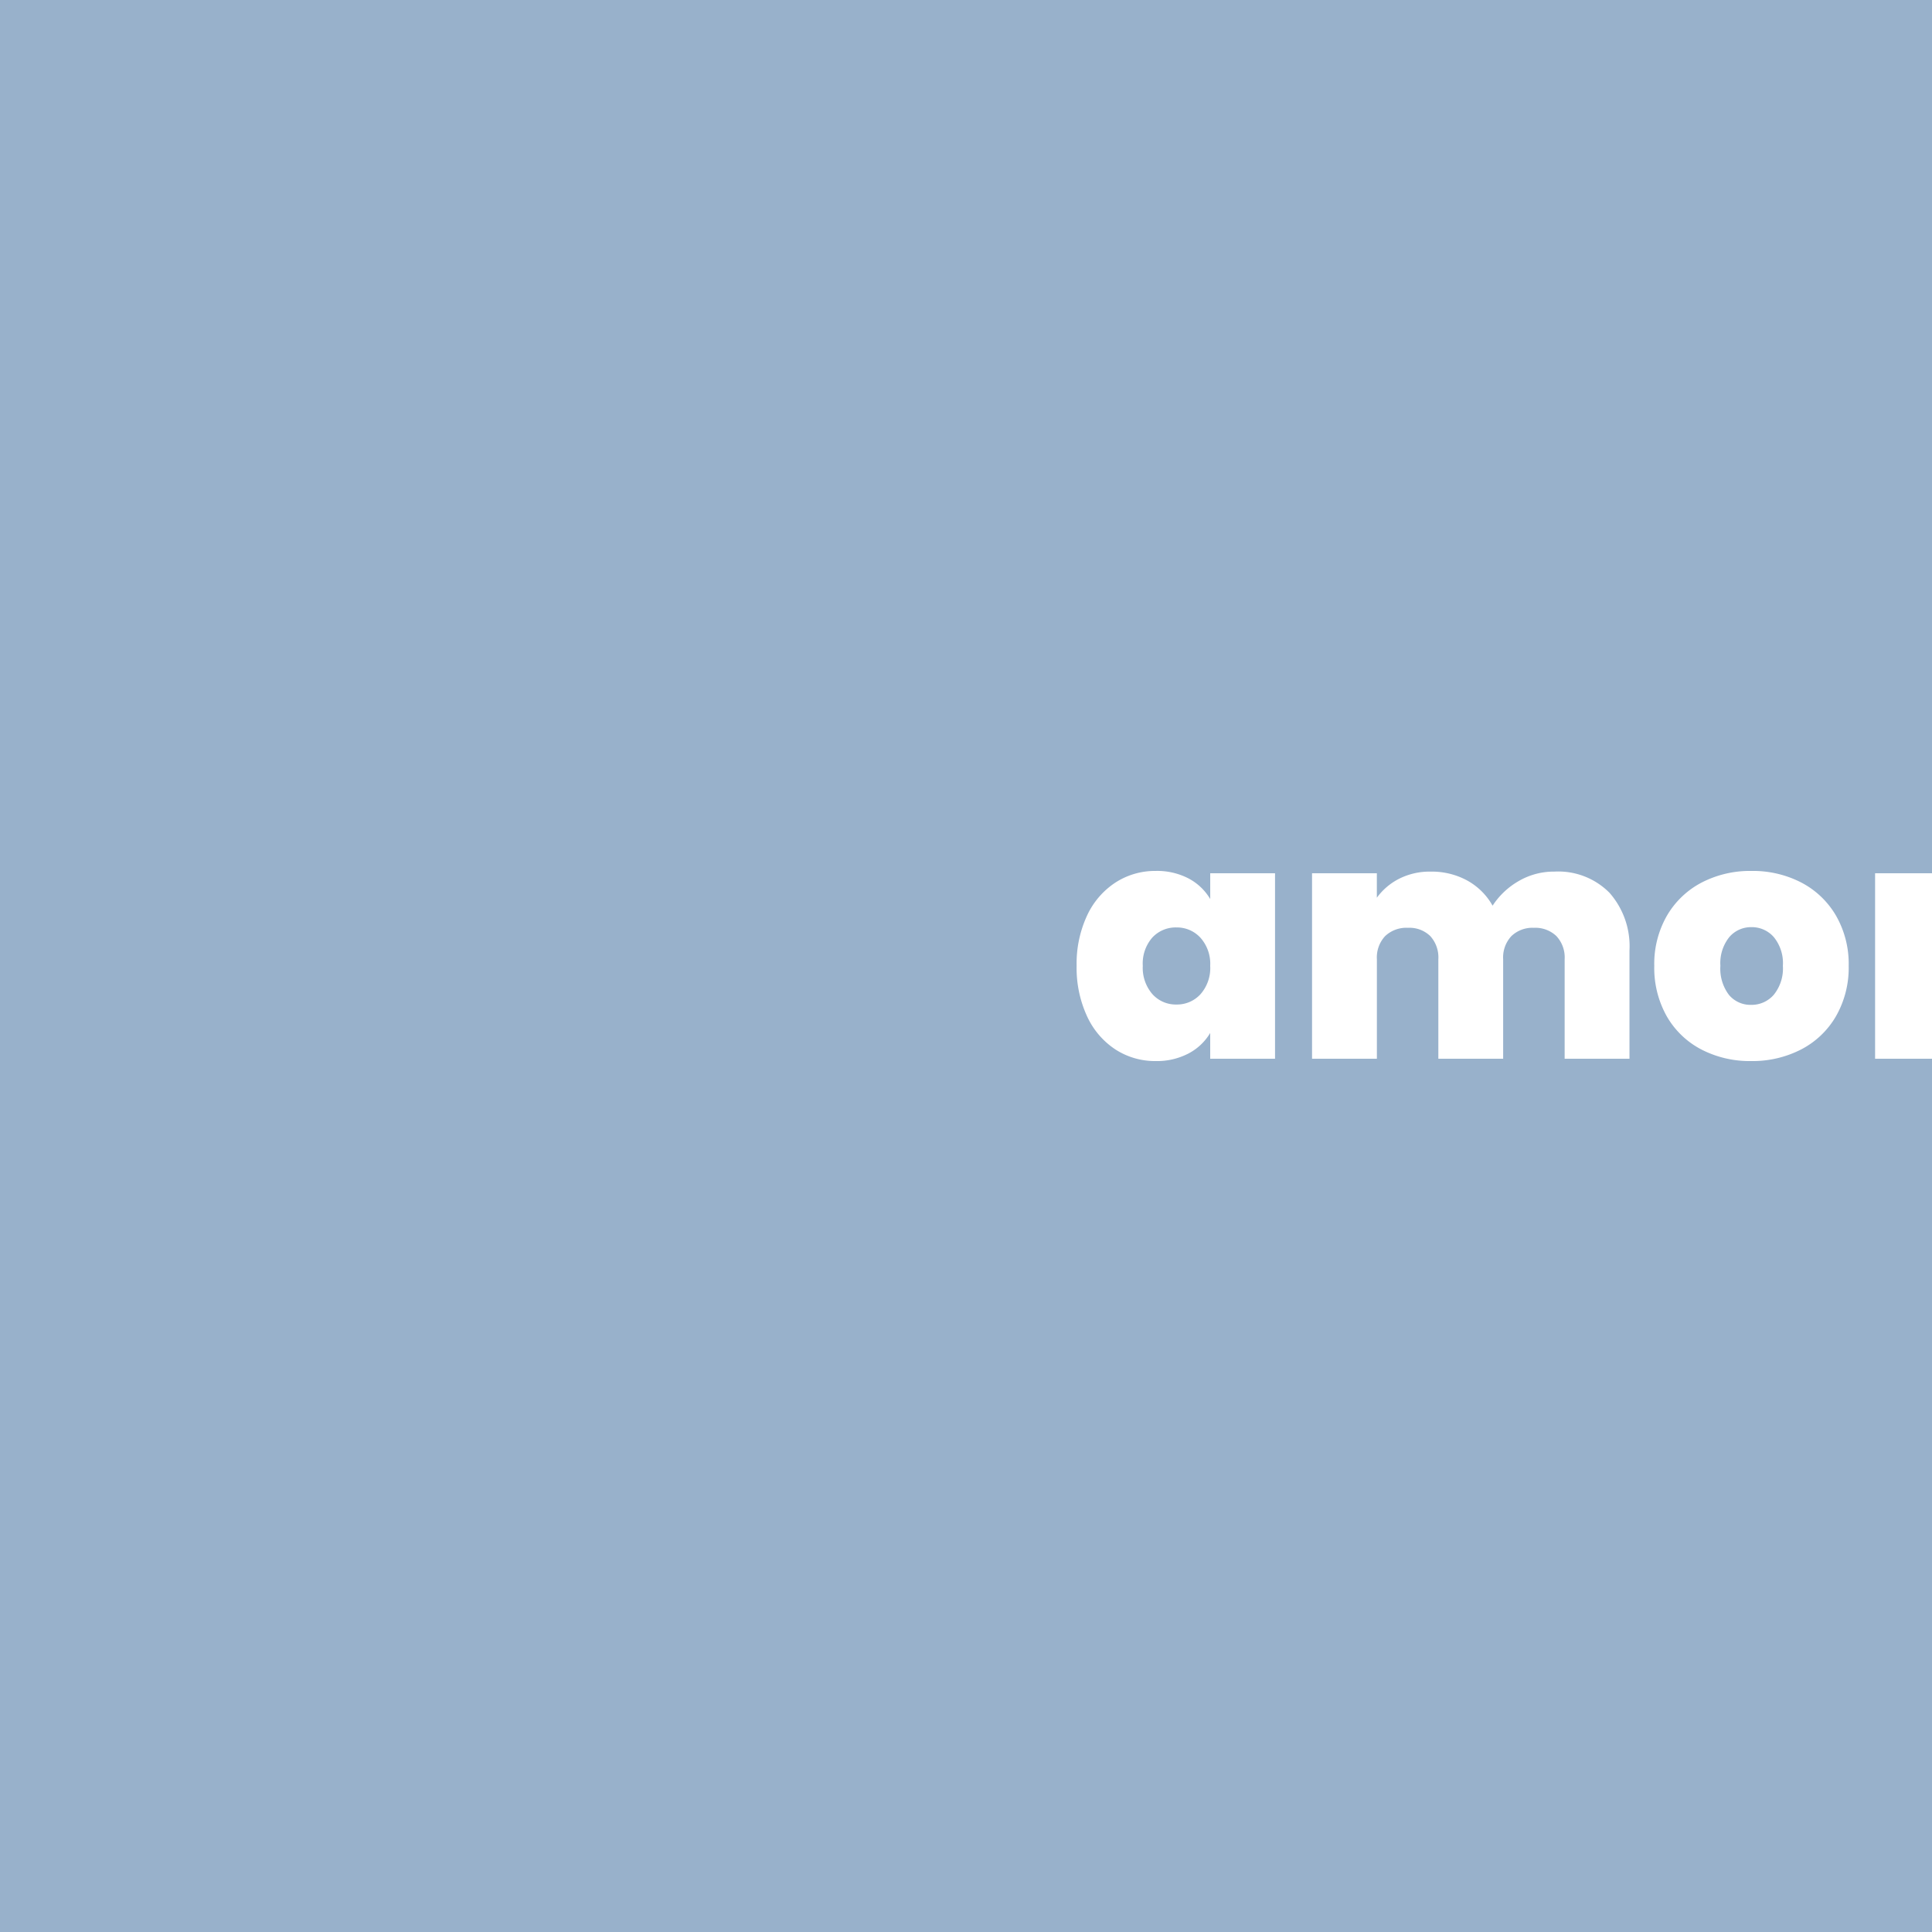 <svg xmlns="http://www.w3.org/2000/svg" xmlns:xlink="http://www.w3.org/1999/xlink" width="262.941" height="262.941" viewBox="0 0 262.941 262.941"><defs><clipPath id="a"><rect width="262.941" height="262.941" transform="translate(-2380.763 2626.885)" fill="#98b1cb"></rect></clipPath></defs><g transform="translate(2380.763 -2626.885)"><rect width="262.941" height="262.941" transform="translate(-2380.763 2626.885)" fill="#98b1cb"></rect><g clip-path="url(#a)"><path d="M1.08-12.645A15.518,15.518,0,0,1,2.5-19.485a10.778,10.778,0,0,1,3.87-4.5,9.906,9.906,0,0,1,5.468-1.575,9.235,9.235,0,0,1,4.5,1.035,7.49,7.49,0,0,1,2.925,2.79v-3.51h8.82V0H19.26V-3.51A7.452,7.452,0,0,1,16.313-.72,9.267,9.267,0,0,1,11.835.315,9.906,9.906,0,0,1,6.367-1.26,10.753,10.753,0,0,1,2.5-5.782,15.665,15.665,0,0,1,1.08-12.645Zm18.18,0a5.322,5.322,0,0,0-1.328-3.825,4.328,4.328,0,0,0-3.262-1.4,4.341,4.341,0,0,0-3.285,1.372,5.361,5.361,0,0,0-1.3,3.848,5.46,5.46,0,0,0,1.3,3.847A4.275,4.275,0,0,0,14.67-7.38a4.328,4.328,0,0,0,3.262-1.395A5.387,5.387,0,0,0,19.26-12.645ZM66.1-25.47A9.814,9.814,0,0,1,73.6-22.59a11,11,0,0,1,2.722,7.875V0H67.5V-13.545a4.258,4.258,0,0,0-1.125-3.15,4.135,4.135,0,0,0-3.06-1.125,4.135,4.135,0,0,0-3.06,1.125,4.258,4.258,0,0,0-1.125,3.15V0H50.31V-13.545a4.309,4.309,0,0,0-1.1-3.15A4.058,4.058,0,0,0,46.17-17.82a4.2,4.2,0,0,0-3.1,1.125,4.258,4.258,0,0,0-1.125,3.15V0H33.12V-25.245h8.82v3.33A8.506,8.506,0,0,1,44.978-24.5a9.21,9.21,0,0,1,4.3-.967,10.049,10.049,0,0,1,4.972,1.215,8.874,8.874,0,0,1,3.443,3.42,10.44,10.44,0,0,1,3.555-3.353A9.492,9.492,0,0,1,66.1-25.47ZM92.88.315A14.319,14.319,0,0,1,86.107-1.26a11.608,11.608,0,0,1-4.7-4.5,13.4,13.4,0,0,1-1.71-6.885,13.171,13.171,0,0,1,1.732-6.84,11.759,11.759,0,0,1,4.725-4.5,14.319,14.319,0,0,1,6.772-1.575A14.319,14.319,0,0,1,99.7-23.985a11.759,11.759,0,0,1,4.725,4.5,13.171,13.171,0,0,1,1.732,6.84,13.292,13.292,0,0,1-1.732,6.862A11.679,11.679,0,0,1,99.675-1.26,14.453,14.453,0,0,1,92.88.315Zm0-7.65a3.98,3.98,0,0,0,3.082-1.372A5.685,5.685,0,0,0,97.2-12.645a5.6,5.6,0,0,0-1.238-3.915,3.961,3.961,0,0,0-3.037-1.35,3.893,3.893,0,0,0-3.015,1.35,5.666,5.666,0,0,0-1.215,3.915,5.888,5.888,0,0,0,1.17,3.96A3.807,3.807,0,0,0,92.88-7.335ZM118.575-20.79a11.48,11.48,0,0,1,3.6-3.42,8.729,8.729,0,0,1,4.545-1.26v9.4h-2.475a6.742,6.742,0,0,0-4.275,1.125q-1.4,1.125-1.4,3.915V0h-8.82V-25.245h8.82ZM141.615.315a14.319,14.319,0,0,1-6.773-1.575,11.608,11.608,0,0,1-4.7-4.5,13.4,13.4,0,0,1-1.71-6.885,13.171,13.171,0,0,1,1.733-6.84,11.759,11.759,0,0,1,4.725-4.5,14.319,14.319,0,0,1,6.773-1.575,14.319,14.319,0,0,1,6.772,1.575,11.759,11.759,0,0,1,4.725,4.5,13.171,13.171,0,0,1,1.732,6.84,13.292,13.292,0,0,1-1.732,6.862A11.679,11.679,0,0,1,148.41-1.26,14.453,14.453,0,0,1,141.615.315Zm0-7.65A3.98,3.98,0,0,0,144.7-8.707a5.685,5.685,0,0,0,1.238-3.938A5.6,5.6,0,0,0,144.7-16.56a3.961,3.961,0,0,0-3.037-1.35,3.893,3.893,0,0,0-3.015,1.35,5.666,5.666,0,0,0-1.215,3.915,5.888,5.888,0,0,0,1.17,3.96A3.807,3.807,0,0,0,141.615-7.335Zm27.63,7.65a15.348,15.348,0,0,1-6.1-1.147,10.4,10.4,0,0,1-4.23-3.15,8.179,8.179,0,0,1-1.732-4.523h8.55a2.707,2.707,0,0,0,1.125,1.89,3.923,3.923,0,0,0,2.34.675,2.89,2.89,0,0,0,1.71-.45,1.378,1.378,0,0,0,.63-1.17,1.476,1.476,0,0,0-1.035-1.395,21.22,21.22,0,0,0-3.42-.99,29.576,29.576,0,0,1-4.5-1.215,7.66,7.66,0,0,1-3.128-2.2,6.1,6.1,0,0,1-1.327-4.14,7.18,7.18,0,0,1,1.215-4.073,8.311,8.311,0,0,1,3.577-2.9,13.621,13.621,0,0,1,5.693-1.08q4.95,0,7.785,2.43a9.5,9.5,0,0,1,3.285,6.39H171.72a2.954,2.954,0,0,0-1.057-1.868,3.513,3.513,0,0,0-2.228-.653,2.794,2.794,0,0,0-1.643.405,1.309,1.309,0,0,0-.562,1.125,1.491,1.491,0,0,0,1.035,1.372,17.707,17.707,0,0,0,3.33.967,29.254,29.254,0,0,1,4.568,1.305,8.112,8.112,0,0,1,3.195,2.318,6.442,6.442,0,0,1,1.372,4.342,6.546,6.546,0,0,1-1.282,3.96A8.555,8.555,0,0,1,174.8-.7,14.031,14.031,0,0,1,169.245.315Zm26.55,0a14.319,14.319,0,0,1-6.773-1.575,11.608,11.608,0,0,1-4.7-4.5,13.4,13.4,0,0,1-1.71-6.885,13.171,13.171,0,0,1,1.732-6.84,11.759,11.759,0,0,1,4.725-4.5,14.319,14.319,0,0,1,6.772-1.575,14.319,14.319,0,0,1,6.773,1.575,11.759,11.759,0,0,1,4.725,4.5,13.171,13.171,0,0,1,1.732,6.84,13.292,13.292,0,0,1-1.732,6.862A11.679,11.679,0,0,1,202.59-1.26,14.453,14.453,0,0,1,195.795.315Zm0-7.65a3.98,3.98,0,0,0,3.083-1.372,5.685,5.685,0,0,0,1.237-3.938,5.6,5.6,0,0,0-1.237-3.915,3.961,3.961,0,0,0-3.038-1.35,3.893,3.893,0,0,0-3.015,1.35,5.666,5.666,0,0,0-1.215,3.915,5.888,5.888,0,0,0,1.17,3.96A3.807,3.807,0,0,0,195.795-7.335Zm27.63,7.65a15.348,15.348,0,0,1-6.1-1.147,10.4,10.4,0,0,1-4.23-3.15,8.179,8.179,0,0,1-1.732-4.523h8.55a2.707,2.707,0,0,0,1.125,1.89,3.923,3.923,0,0,0,2.34.675,2.89,2.89,0,0,0,1.71-.45,1.378,1.378,0,0,0,.63-1.17,1.476,1.476,0,0,0-1.035-1.395,21.22,21.22,0,0,0-3.42-.99,29.576,29.576,0,0,1-4.5-1.215,7.66,7.66,0,0,1-3.128-2.2,6.1,6.1,0,0,1-1.327-4.14,7.18,7.18,0,0,1,1.215-4.073,8.311,8.311,0,0,1,3.577-2.9,13.621,13.621,0,0,1,5.693-1.08q4.95,0,7.785,2.43a9.5,9.5,0,0,1,3.285,6.39H225.9a2.954,2.954,0,0,0-1.057-1.868,3.513,3.513,0,0,0-2.228-.653,2.794,2.794,0,0,0-1.643.405,1.309,1.309,0,0,0-.562,1.125,1.491,1.491,0,0,0,1.035,1.372,17.707,17.707,0,0,0,3.33.967,29.254,29.254,0,0,1,4.568,1.305,8.112,8.112,0,0,1,3.195,2.318,6.442,6.442,0,0,1,1.372,4.342,6.546,6.546,0,0,1-1.282,3.96A8.555,8.555,0,0,1,228.982-.7,14.031,14.031,0,0,1,223.425.315Z" transform="translate(-2235.317 2770.978)" fill="#fff"></path></g></g></svg>